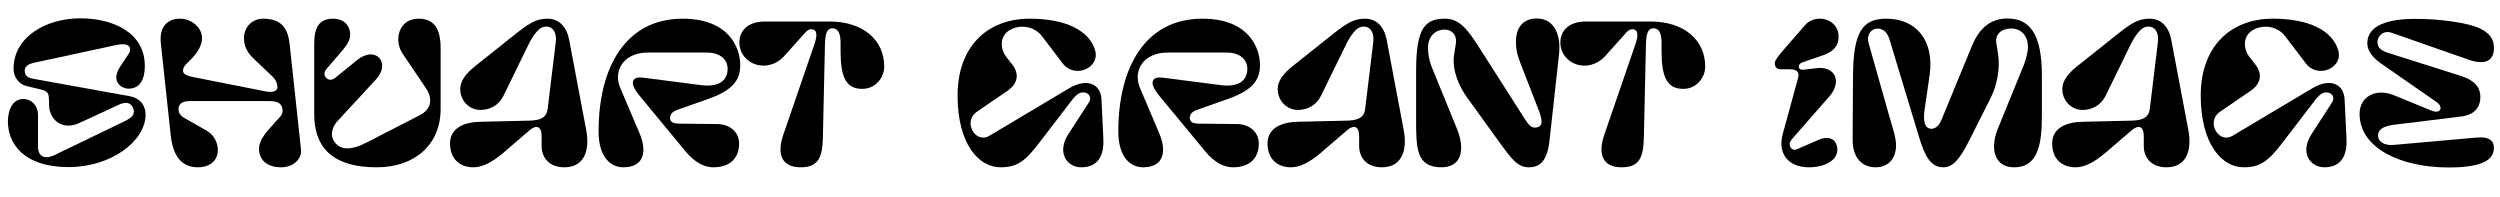 <?xml version="1.0" encoding="UTF-8"?> <svg xmlns="http://www.w3.org/2000/svg" width="76" height="6" viewBox="0 0 76 6" fill="none"><path d="M72.772 4.405L75.288 4.182C75.717 4.142 75.814 4.314 75.814 4.497C75.814 4.857 75.466 5.091 74.442 5.091C72.978 5.091 71.731 4.502 71.731 3.462C71.731 2.941 72.218 2.667 72.778 2.896L73.922 3.365C74.185 3.473 74.299 3.262 74.07 3.101L72.366 1.918C72.109 1.735 71.966 1.529 71.966 1.317C71.966 0.745 72.652 0.574 73.413 0.574C74.179 0.568 75.037 0.7 75.368 0.854C75.671 0.997 75.832 1.18 75.814 1.506C75.797 1.849 75.54 1.986 75.048 1.815L72.709 0.997C72.429 0.9 72.275 1.134 72.275 1.26C72.275 1.403 72.32 1.517 72.589 1.603L74.819 2.312C75.323 2.472 75.403 2.741 75.403 2.953C75.403 3.227 75.254 3.49 74.819 3.542L72.772 3.793C72.423 3.839 72.292 3.954 72.292 4.119C72.292 4.279 72.441 4.434 72.772 4.405Z" fill="black"></path><path d="M68.394 1.746L68.56 1.958C68.778 2.232 68.755 2.535 68.406 2.77L67.485 3.399C67.056 3.69 67.434 4.388 67.874 4.125L70.293 2.684C70.842 2.358 71.254 2.553 71.276 3.021L71.334 4.222C71.362 4.84 71.082 5.086 70.659 5.086C70.236 5.086 69.898 4.645 70.276 4.068L70.888 3.124C71.008 2.941 70.865 2.81 70.739 2.81C70.63 2.81 70.544 2.821 70.339 3.096L69.401 4.32C68.96 4.897 68.72 5.086 68.206 5.086C67.531 5.086 66.902 4.354 66.902 2.907C66.902 1.42 67.8 0.568 69.098 0.568C70.184 0.568 70.905 0.923 71.082 1.529C71.242 2.066 70.459 2.404 70.099 1.929L69.464 1.094C69.275 0.848 68.903 0.728 68.56 0.877C68.16 1.049 68.183 1.483 68.394 1.746Z" fill="black"></path><path d="M63.301 3.702L64.776 3.668C65.102 3.662 65.319 3.599 65.354 3.307L65.6 1.283C65.639 0.968 65.485 0.768 65.245 0.814C65.005 0.86 64.799 1.294 64.713 1.472L64.021 2.89C63.838 3.267 63.518 3.342 63.306 3.342C62.969 3.342 62.694 3.061 62.694 2.707C62.694 2.461 62.866 2.238 63.129 2.026L64.279 1.111C64.776 0.717 64.982 0.568 65.354 0.568C65.697 0.568 65.931 0.814 66.005 1.203L66.526 3.954C66.646 4.594 66.452 5.086 65.863 5.086C65.394 5.086 65.171 4.788 65.171 4.44V4.142C65.171 3.828 65.005 3.788 64.805 3.959L64.244 4.44C63.981 4.663 63.558 5.086 63.089 5.086C62.757 5.086 62.386 4.897 62.386 4.36C62.386 3.902 62.797 3.713 63.301 3.702Z" fill="black"></path><path d="M58.659 2.295L58.51 3.313C58.447 3.731 58.533 3.914 58.716 3.914C58.825 3.914 58.939 3.845 59.025 3.633L59.951 1.386C60.197 0.791 60.574 0.562 61.026 0.562C61.69 0.562 62.073 1.009 62.073 2.295V3.502C62.073 4.331 61.981 5.086 61.232 5.086C60.614 5.086 60.494 4.503 60.734 3.914L61.524 1.975C61.575 1.849 61.65 1.592 61.65 1.432C61.65 1.106 61.461 0.866 61.141 0.866C60.877 0.866 60.643 1.014 60.689 1.306L60.74 1.632C60.815 2.106 60.694 2.621 60.523 2.964L59.86 4.279C59.551 4.897 59.339 5.086 59.076 5.086C58.693 5.086 58.51 4.737 58.339 4.165L57.435 1.18C57.281 0.671 56.674 0.837 56.806 1.312L57.452 3.593C57.515 3.816 57.641 4.177 57.641 4.422C57.641 4.714 57.492 5.086 57.012 5.086C56.692 5.086 56.314 4.886 56.32 4.234L56.331 2.329C56.337 0.946 56.629 0.568 57.349 0.568C58.253 0.568 58.813 1.232 58.659 2.295Z" fill="black"></path><path d="M53.954 1.923C53.954 1.832 54.08 1.678 54.223 1.512L54.869 0.768C54.989 0.631 55.155 0.568 55.321 0.568C55.612 0.568 55.893 0.768 55.893 1.111C55.893 1.432 55.698 1.58 55.424 1.678L54.795 1.895C54.72 1.918 54.686 1.969 54.686 2.026C54.686 2.124 54.783 2.124 54.835 2.118L55.224 2.072C55.801 2.004 55.996 2.49 55.618 2.924L54.526 4.171C54.434 4.274 54.406 4.32 54.406 4.377C54.406 4.491 54.503 4.588 54.612 4.543L55.298 4.245C55.538 4.142 55.818 4.177 55.853 4.508C55.893 4.891 55.435 5.086 54.995 5.086C54.343 5.086 54.04 4.651 54.194 4.079L54.657 2.387C54.669 2.347 54.675 2.312 54.675 2.284C54.675 2.152 54.572 2.106 54.389 2.106H54.143C54 2.106 53.954 2.026 53.954 1.923Z" fill="black"></path><path d="M48.796 4.022L49.716 1.346C49.831 1.02 49.773 0.888 49.619 0.888C49.568 0.888 49.505 0.917 49.447 0.98L48.807 1.695C48.281 2.278 47.435 1.946 47.435 1.289C47.435 0.997 47.623 0.654 48.218 0.654H50.174C51.209 0.654 51.838 1.226 51.838 2.021C51.838 2.375 51.563 2.69 51.197 2.701C50.677 2.718 50.511 2.341 50.511 1.552V1.3C50.511 1.049 50.454 0.86 50.26 0.86C50.105 0.86 50.042 1.009 50.036 1.369L49.974 4.165C49.962 4.771 49.848 5.086 49.299 5.086C48.687 5.086 48.561 4.645 48.796 4.022Z" fill="black"></path><path d="M43.816 5.086C43.067 5.086 43.05 4.514 43.05 3.685V2.141C43.05 0.854 43.319 0.568 43.93 0.568C44.382 0.568 44.634 0.923 44.977 1.46L46.332 3.582C46.469 3.799 46.55 3.879 46.652 3.879C46.795 3.879 46.864 3.816 46.864 3.691C46.864 3.588 46.818 3.456 46.744 3.267L46.218 1.912C46.075 1.546 46.086 1.363 46.086 1.226C46.086 0.934 46.235 0.562 46.715 0.562C47.282 0.562 47.453 1.111 47.396 1.638L47.104 4.285C47.041 4.834 46.853 5.086 46.481 5.086C46.132 5.086 45.955 4.84 45.549 4.279L44.599 2.964C44.371 2.65 44.131 2.141 44.205 1.666L44.256 1.34C44.302 1.049 44.125 0.9 43.919 0.9C43.599 0.9 43.41 1.14 43.41 1.466C43.41 1.626 43.462 1.883 43.513 2.009L44.291 3.914C44.548 4.548 44.434 5.086 43.816 5.086Z" fill="black"></path><path d="M39.448 3.702L40.923 3.668C41.249 3.662 41.467 3.599 41.501 3.307L41.747 1.283C41.787 0.968 41.633 0.768 41.392 0.814C41.152 0.86 40.946 1.294 40.861 1.472L40.169 2.89C39.986 3.267 39.666 3.342 39.454 3.342C39.117 3.342 38.842 3.061 38.842 2.707C38.842 2.461 39.014 2.238 39.277 2.026L40.426 1.111C40.923 0.717 41.129 0.568 41.501 0.568C41.844 0.568 42.079 0.814 42.153 1.203L42.673 3.954C42.794 4.594 42.599 5.086 42.01 5.086C41.541 5.086 41.318 4.788 41.318 4.44V4.142C41.318 3.828 41.152 3.788 40.952 3.959L40.392 4.44C40.129 4.663 39.706 5.086 39.237 5.086C38.905 5.086 38.533 4.897 38.533 4.36C38.533 3.902 38.945 3.713 39.448 3.702Z" fill="black"></path><path d="M38.268 4.365C38.268 4.726 38.074 5.086 37.479 5.086C37.25 5.086 36.947 4.977 36.633 4.594L35.22 2.884C35.094 2.724 35.037 2.604 35.037 2.524C35.043 2.375 35.157 2.335 35.369 2.364L37.107 2.587C37.719 2.667 37.919 2.392 37.919 2.095C37.919 1.815 37.702 1.598 37.285 1.598H35.495C34.906 1.598 34.586 1.946 34.586 2.352C34.586 2.461 34.614 2.575 34.66 2.684L35.243 4.056C35.466 4.583 35.398 5.086 34.746 5.086C34.391 5.086 33.997 4.811 33.997 3.994C33.997 2.049 34.814 0.568 36.553 0.568C37.965 0.568 38.303 1.46 38.303 1.975C38.303 2.364 38.16 2.713 37.353 2.999L36.416 3.33C36.278 3.376 36.17 3.445 36.17 3.582C36.17 3.713 36.261 3.759 36.478 3.759L37.605 3.771C37.982 3.776 38.268 4.011 38.268 4.365Z" fill="black"></path><path d="M30.603 1.746L30.769 1.958C30.986 2.232 30.963 2.535 30.614 2.77L29.694 3.399C29.265 3.69 29.642 4.388 30.082 4.125L32.501 2.684C33.05 2.358 33.462 2.553 33.485 3.021L33.542 4.222C33.571 4.84 33.291 5.086 32.867 5.086C32.444 5.086 32.107 4.645 32.484 4.068L33.096 3.124C33.216 2.941 33.073 2.81 32.947 2.81C32.839 2.81 32.753 2.821 32.547 3.096L31.609 4.32C31.169 4.897 30.929 5.086 30.414 5.086C29.739 5.086 29.11 4.354 29.11 2.907C29.11 1.42 30.008 0.568 31.306 0.568C32.393 0.568 33.113 0.923 33.291 1.529C33.451 2.066 32.667 2.404 32.307 1.929L31.672 1.094C31.483 0.848 31.112 0.728 30.769 0.877C30.368 1.049 30.391 1.483 30.603 1.746Z" fill="black"></path><path d="M23.838 4.022L24.758 1.346C24.873 1.02 24.815 0.888 24.661 0.888C24.61 0.888 24.547 0.917 24.489 0.98L23.849 1.695C23.323 2.278 22.477 1.946 22.477 1.289C22.477 0.997 22.665 0.654 23.26 0.654H25.216C26.251 0.654 26.88 1.226 26.88 2.021C26.88 2.375 26.605 2.69 26.239 2.701C25.719 2.718 25.553 2.341 25.553 1.552V1.3C25.553 1.049 25.496 0.86 25.302 0.86C25.147 0.86 25.084 1.009 25.078 1.369L25.016 4.165C25.004 4.771 24.89 5.086 24.341 5.086C23.729 5.086 23.603 4.645 23.838 4.022Z" fill="black"></path><path d="M22.469 4.365C22.469 4.726 22.274 5.086 21.68 5.086C21.451 5.086 21.148 4.977 20.834 4.594L19.421 2.884C19.295 2.724 19.238 2.604 19.238 2.524C19.244 2.375 19.358 2.335 19.57 2.364L21.308 2.587C21.92 2.667 22.12 2.392 22.12 2.095C22.12 1.815 21.903 1.598 21.485 1.598H19.695C19.107 1.598 18.786 1.946 18.786 2.352C18.786 2.461 18.815 2.575 18.861 2.684L19.444 4.056C19.667 4.583 19.598 5.086 18.946 5.086C18.592 5.086 18.197 4.811 18.197 3.994C18.197 2.049 19.015 0.568 20.753 0.568C22.166 0.568 22.503 1.46 22.503 1.975C22.503 2.364 22.36 2.713 21.554 2.999L20.616 3.33C20.479 3.376 20.37 3.445 20.37 3.582C20.37 3.713 20.462 3.759 20.679 3.759L21.806 3.771C22.183 3.776 22.469 4.011 22.469 4.365Z" fill="black"></path><path d="M14.596 3.702L16.072 3.668C16.397 3.662 16.615 3.599 16.649 3.307L16.895 1.283C16.935 0.968 16.781 0.768 16.54 0.814C16.3 0.86 16.094 1.294 16.009 1.472L15.317 2.89C15.134 3.267 14.813 3.342 14.602 3.342C14.264 3.342 13.99 3.061 13.99 2.707C13.99 2.461 14.162 2.238 14.425 2.026L15.574 1.111C16.072 0.717 16.277 0.568 16.649 0.568C16.992 0.568 17.227 0.814 17.301 1.203L17.821 3.954C17.941 4.594 17.747 5.086 17.158 5.086C16.689 5.086 16.466 4.788 16.466 4.44V4.142C16.466 3.828 16.3 3.788 16.1 3.959L15.54 4.44C15.277 4.663 14.853 5.086 14.384 5.086C14.053 5.086 13.681 4.897 13.681 4.36C13.681 3.902 14.093 3.713 14.596 3.702Z" fill="black"></path><path d="M11.434 2.41L10.267 3.673C10.136 3.811 9.998 4.074 10.17 4.314C10.341 4.554 10.645 4.588 11.136 4.337L12.76 3.502C13.098 3.33 13.178 3.021 12.943 2.673L12.24 1.632C11.965 1.226 12.114 0.568 12.726 0.568C13.161 0.568 13.395 0.826 13.395 1.46V3.313C13.395 4.4 12.606 5.086 11.451 5.086C10.21 5.086 9.552 4.571 9.552 3.467V1.323C9.552 0.826 9.712 0.568 10.124 0.568C10.45 0.568 10.645 0.774 10.645 1.049C10.645 1.26 10.519 1.409 10.267 1.7L9.935 2.084C9.821 2.215 9.861 2.312 9.924 2.375C9.97 2.421 10.073 2.461 10.193 2.364L10.856 1.826C11.422 1.369 11.891 1.912 11.434 2.41Z" fill="black"></path><path d="M7.874 4.52C7.874 4.342 7.977 4.159 8.154 3.954L8.4 3.673C8.509 3.553 8.623 3.485 8.583 3.296C8.549 3.13 8.423 3.073 8.189 3.073H5.758C5.564 3.073 5.427 3.153 5.427 3.307C5.427 3.416 5.455 3.502 5.627 3.599L6.279 3.971C6.479 4.085 6.622 4.302 6.622 4.56C6.622 4.868 6.399 5.086 6.01 5.086C5.398 5.086 5.238 4.543 5.192 4.131L4.889 1.312C4.832 0.768 5.141 0.568 5.467 0.568C5.81 0.568 6.142 0.826 6.142 1.157C6.142 1.34 6.044 1.546 5.861 1.746C5.718 1.901 5.564 2.004 5.564 2.141C5.564 2.227 5.61 2.289 5.861 2.341L8.034 2.77C8.229 2.816 8.435 2.804 8.435 2.644C8.435 2.553 8.389 2.421 8.263 2.307L7.731 1.803C7.463 1.552 7.417 1.34 7.417 1.157C7.417 0.866 7.623 0.568 8.006 0.568C8.618 0.568 8.761 0.94 8.806 1.352L9.149 4.531C9.184 4.874 8.875 5.086 8.549 5.086C8.086 5.086 7.874 4.834 7.874 4.52Z" fill="black"></path><path d="M2.082 5.08C0.709 5.08 0.24 4.354 0.24 3.69C0.24 3.376 0.366 3.01 0.709 3.01C0.984 3.01 1.155 3.244 1.155 3.485V4.457C1.155 4.731 1.327 4.874 1.67 4.708L3.671 3.742C3.911 3.628 4.117 3.536 4.06 3.325C4.003 3.113 3.826 3.084 3.631 3.176L2.419 3.736C1.876 3.988 1.504 3.622 1.493 3.21L1.487 2.993C1.481 2.781 1.39 2.753 1.161 2.701L0.801 2.615C0.566 2.558 0.412 2.329 0.412 2.095C0.412 1.1 1.43 0.557 2.436 0.557C3.425 0.557 4.403 0.98 4.403 2.009C4.403 2.415 4.249 2.695 3.911 2.695C3.688 2.695 3.351 2.478 3.66 2.015L3.911 1.638C3.98 1.535 3.963 1.432 3.906 1.392C3.814 1.329 3.694 1.334 3.505 1.375L1.041 1.906C0.795 1.958 0.738 2.066 0.755 2.187C0.772 2.312 0.846 2.364 1.029 2.398L3.94 2.924C4.266 2.981 4.426 3.21 4.426 3.485C4.426 4.279 3.391 5.08 2.082 5.08Z" fill="black"></path></svg> 